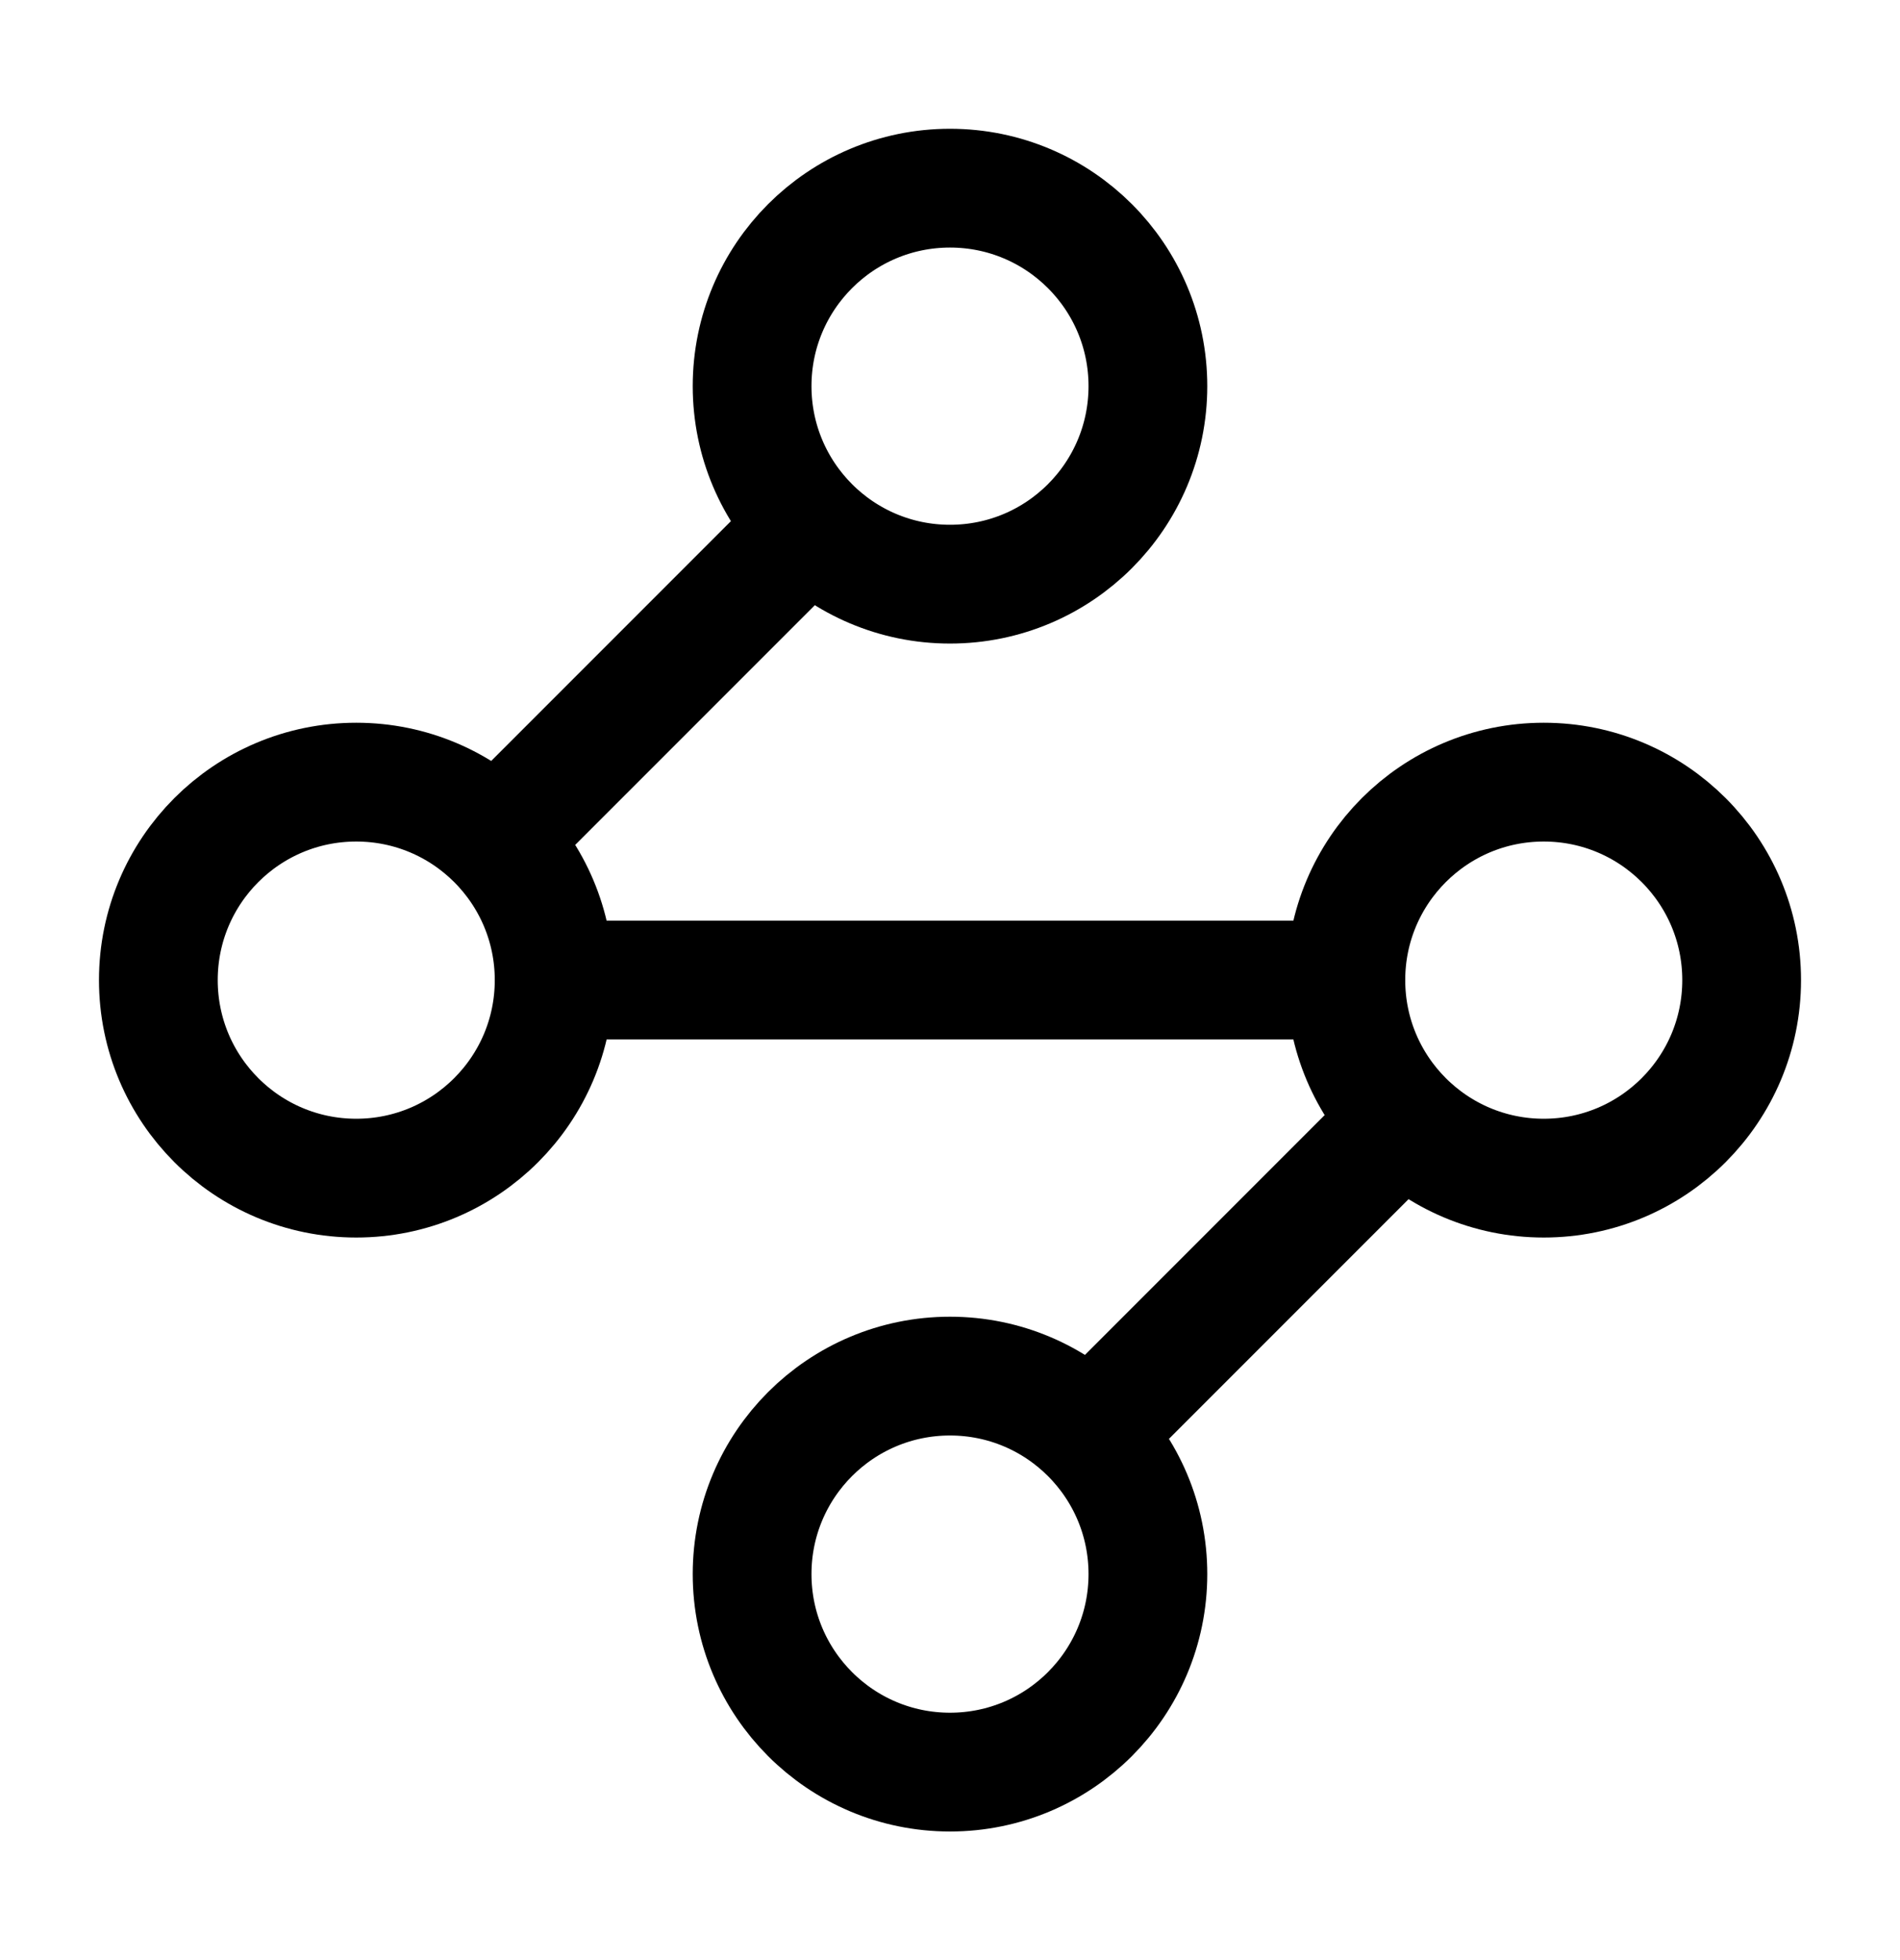 <?xml version="1.0" encoding="UTF-8"?> <svg xmlns="http://www.w3.org/2000/svg" width="32" height="33" viewBox="0 0 32 33" fill="none"><path d="M16 9.835C17.841 9.835 19.333 8.342 19.333 6.501C19.333 4.66 17.841 3.168 16 3.168C14.159 3.168 12.667 4.66 12.667 6.501C12.667 8.342 14.159 9.835 16 9.835Z" stroke="black" stroke-width="2" stroke-linecap="round" stroke-linejoin="round"></path><path d="M13.6 8.898L8.4 14.098" stroke="black" stroke-width="2" stroke-linecap="round" stroke-linejoin="round"></path><path d="M6 19.835C7.841 19.835 9.333 18.342 9.333 16.501C9.333 14.66 7.841 13.168 6 13.168C4.159 13.168 2.667 14.66 2.667 16.501C2.667 18.342 4.159 19.835 6 19.835Z" stroke="black" stroke-width="2" stroke-linecap="round" stroke-linejoin="round"></path><path d="M9.333 16.5H22.667" stroke="black" stroke-width="2" stroke-linecap="round" stroke-linejoin="round"></path><path d="M26 19.835C27.841 19.835 29.333 18.342 29.333 16.501C29.333 14.66 27.841 13.168 26 13.168C24.159 13.168 22.667 14.66 22.667 16.501C22.667 18.342 24.159 19.835 26 19.835Z" stroke="black" stroke-width="2" stroke-linecap="round" stroke-linejoin="round"></path><path d="M18.4 24.098L23.6 18.898" stroke="black" stroke-width="2" stroke-linecap="round" stroke-linejoin="round"></path><path d="M16 29.835C17.841 29.835 19.333 28.342 19.333 26.501C19.333 24.66 17.841 23.168 16 23.168C14.159 23.168 12.667 24.66 12.667 26.501C12.667 28.342 14.159 29.835 16 29.835Z" stroke="black" stroke-width="2" stroke-linecap="round" stroke-linejoin="round"></path></svg> 